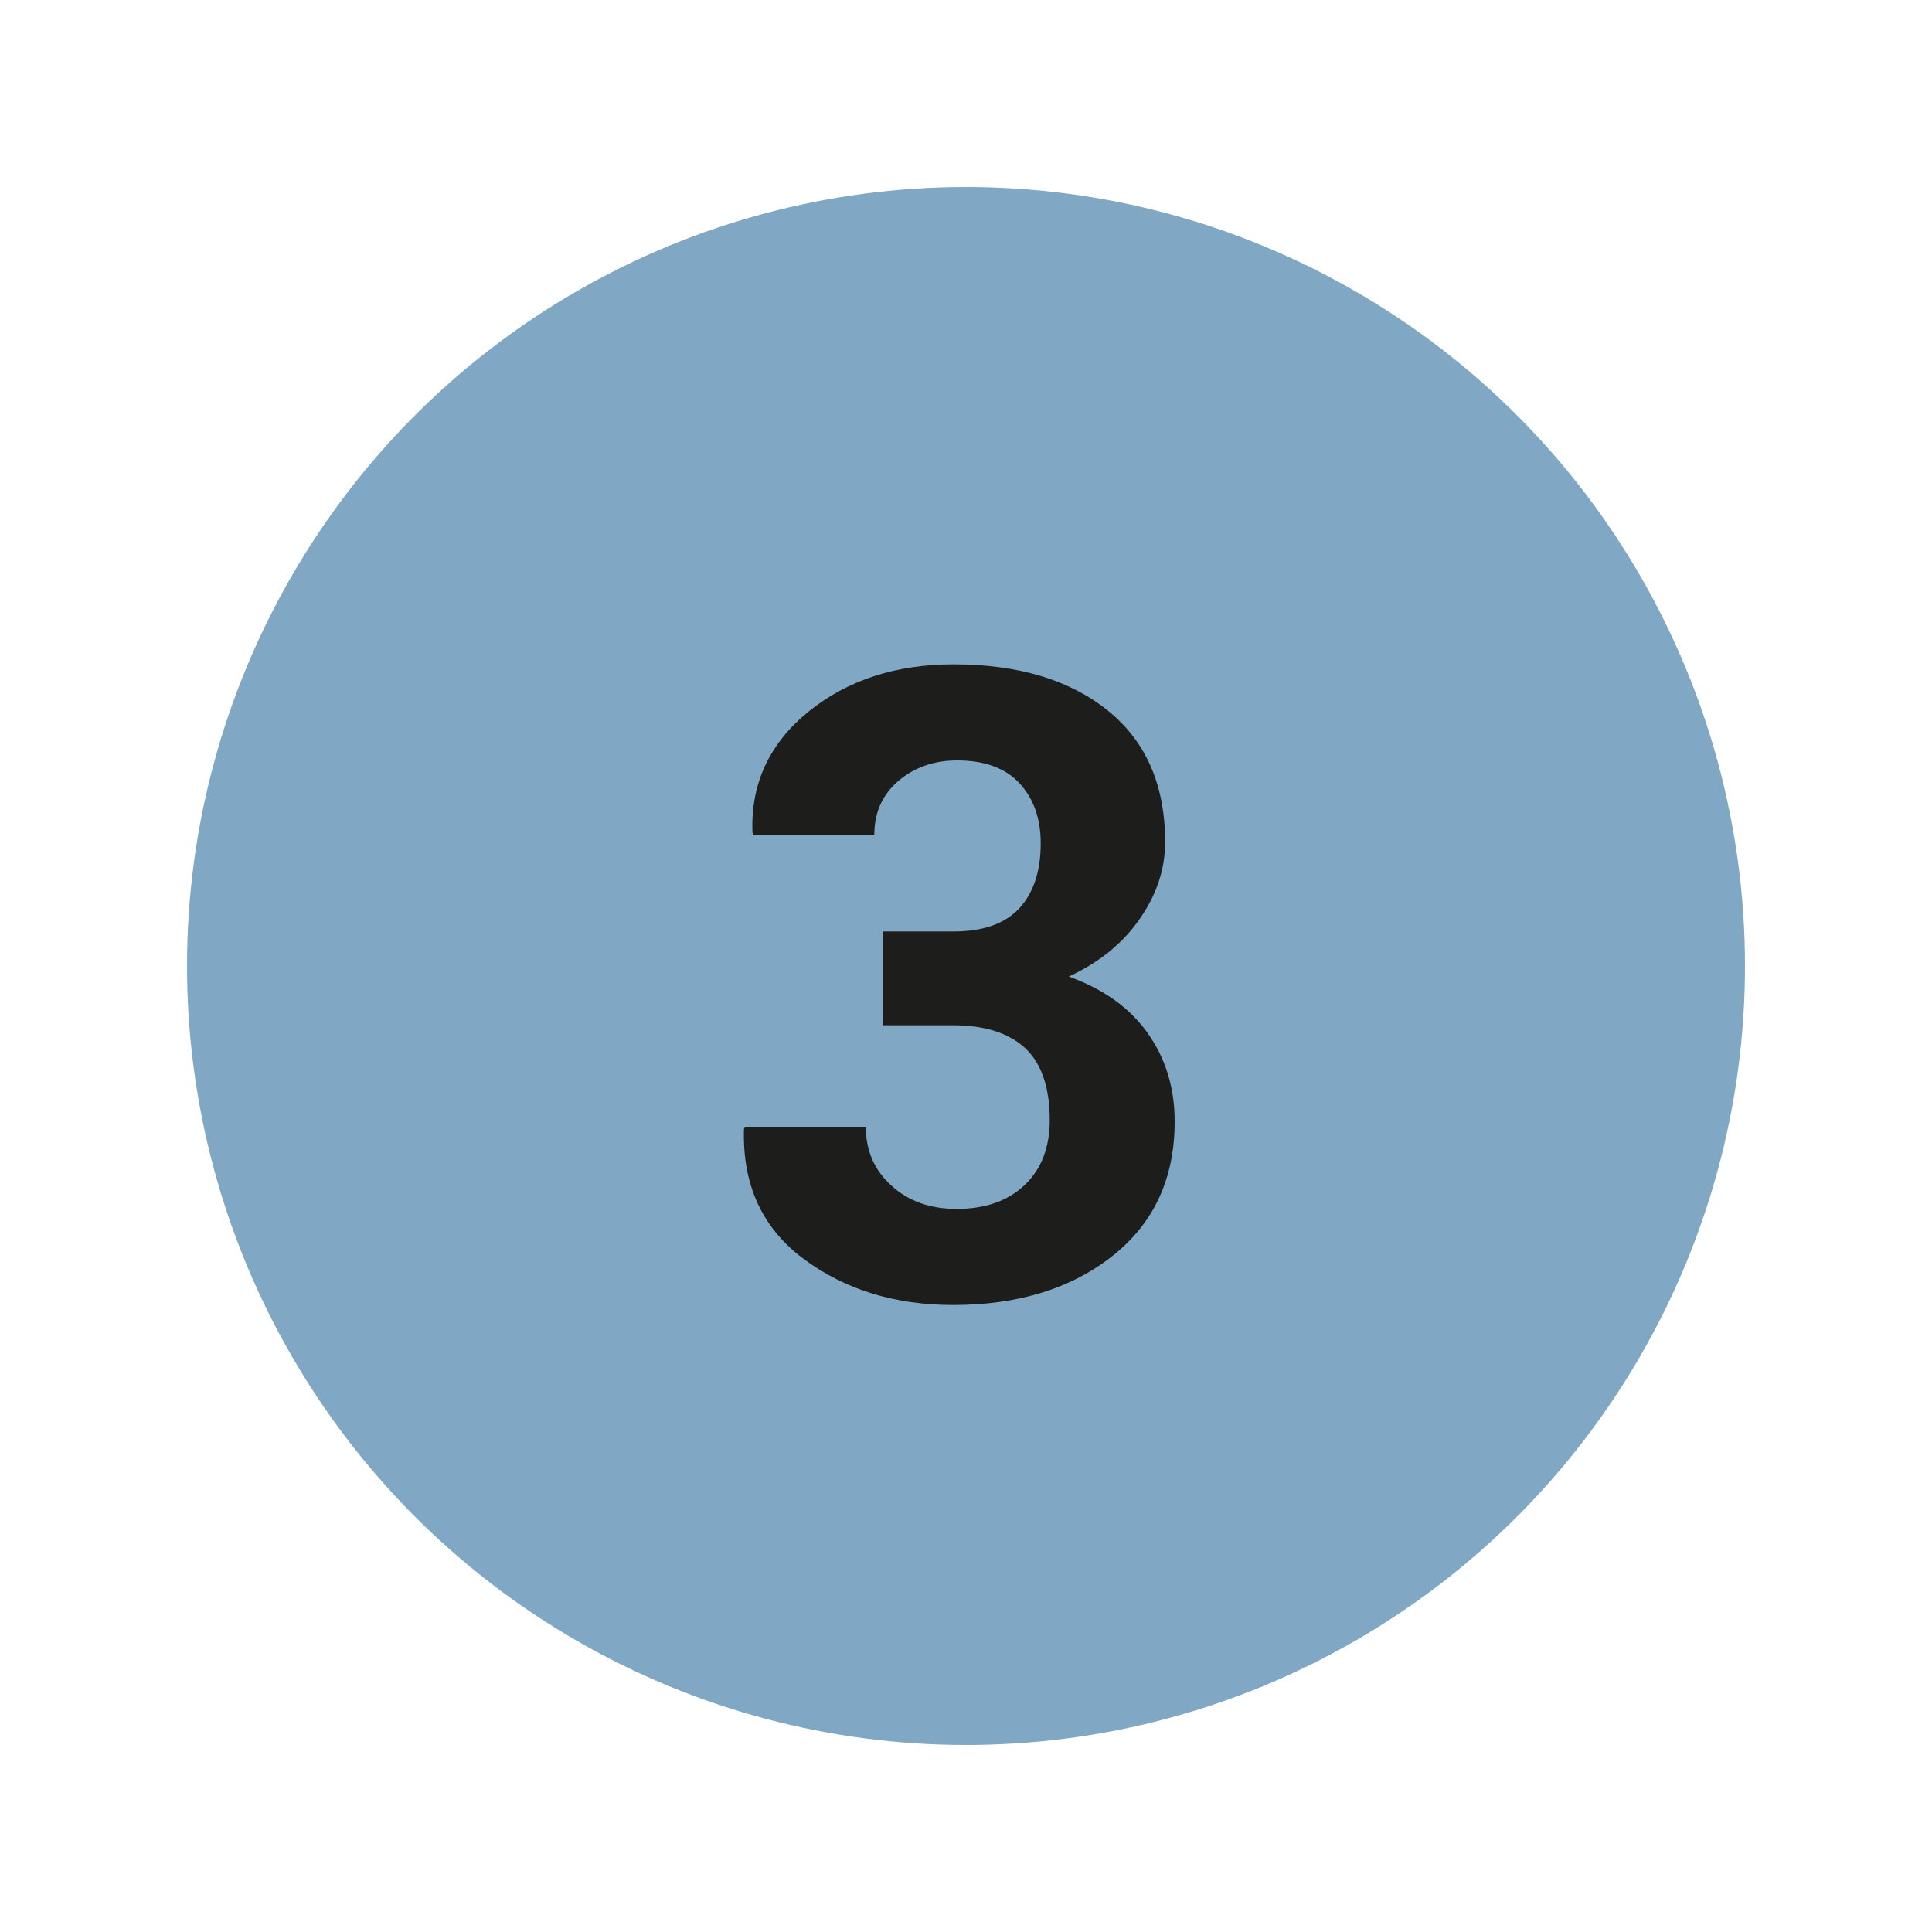 <?xml version="1.0" encoding="UTF-8"?><svg id="uuid-535ed543-8e62-4705-8ec1-002ba9202e64" xmlns="http://www.w3.org/2000/svg" viewBox="0 0 75 75"><circle cx="37.5" cy="37.5" r="30.24" style="fill:#80a7c3;"/><path d="M34.29,36.16h2.72c1.15,0,2-.3,2.56-.9,.55-.6,.83-1.44,.83-2.52,0-.97-.28-1.75-.83-2.34-.55-.59-1.36-.88-2.41-.88-.91,0-1.67,.27-2.29,.8-.62,.53-.93,1.23-.93,2.09h-4.7l-.03-.1c-.07-1.89,.66-3.45,2.17-4.68,1.52-1.23,3.4-1.84,5.64-1.84,2.5,0,4.5,.6,5.98,1.79,1.49,1.2,2.23,2.9,2.23,5.11,0,1.05-.33,2.05-1,3-.66,.95-1.58,1.68-2.74,2.22,1.34,.48,2.36,1.21,3.06,2.19,.7,.99,1.05,2.13,1.05,3.44,0,2.21-.81,3.95-2.42,5.22-1.61,1.27-3.67,1.9-6.18,1.9-2.25,0-4.18-.59-5.79-1.78-1.61-1.19-2.39-2.87-2.33-5.04l.03-.1h4.7c0,.92,.33,1.69,1,2.29,.66,.6,1.5,.9,2.52,.9,1.12,0,2-.31,2.65-.93,.65-.62,.97-1.46,.97-2.52,0-1.27-.32-2.2-.95-2.79-.64-.59-1.57-.89-2.81-.89h-2.72v-3.64Z" style="fill:#1d1d1b;"/></svg>